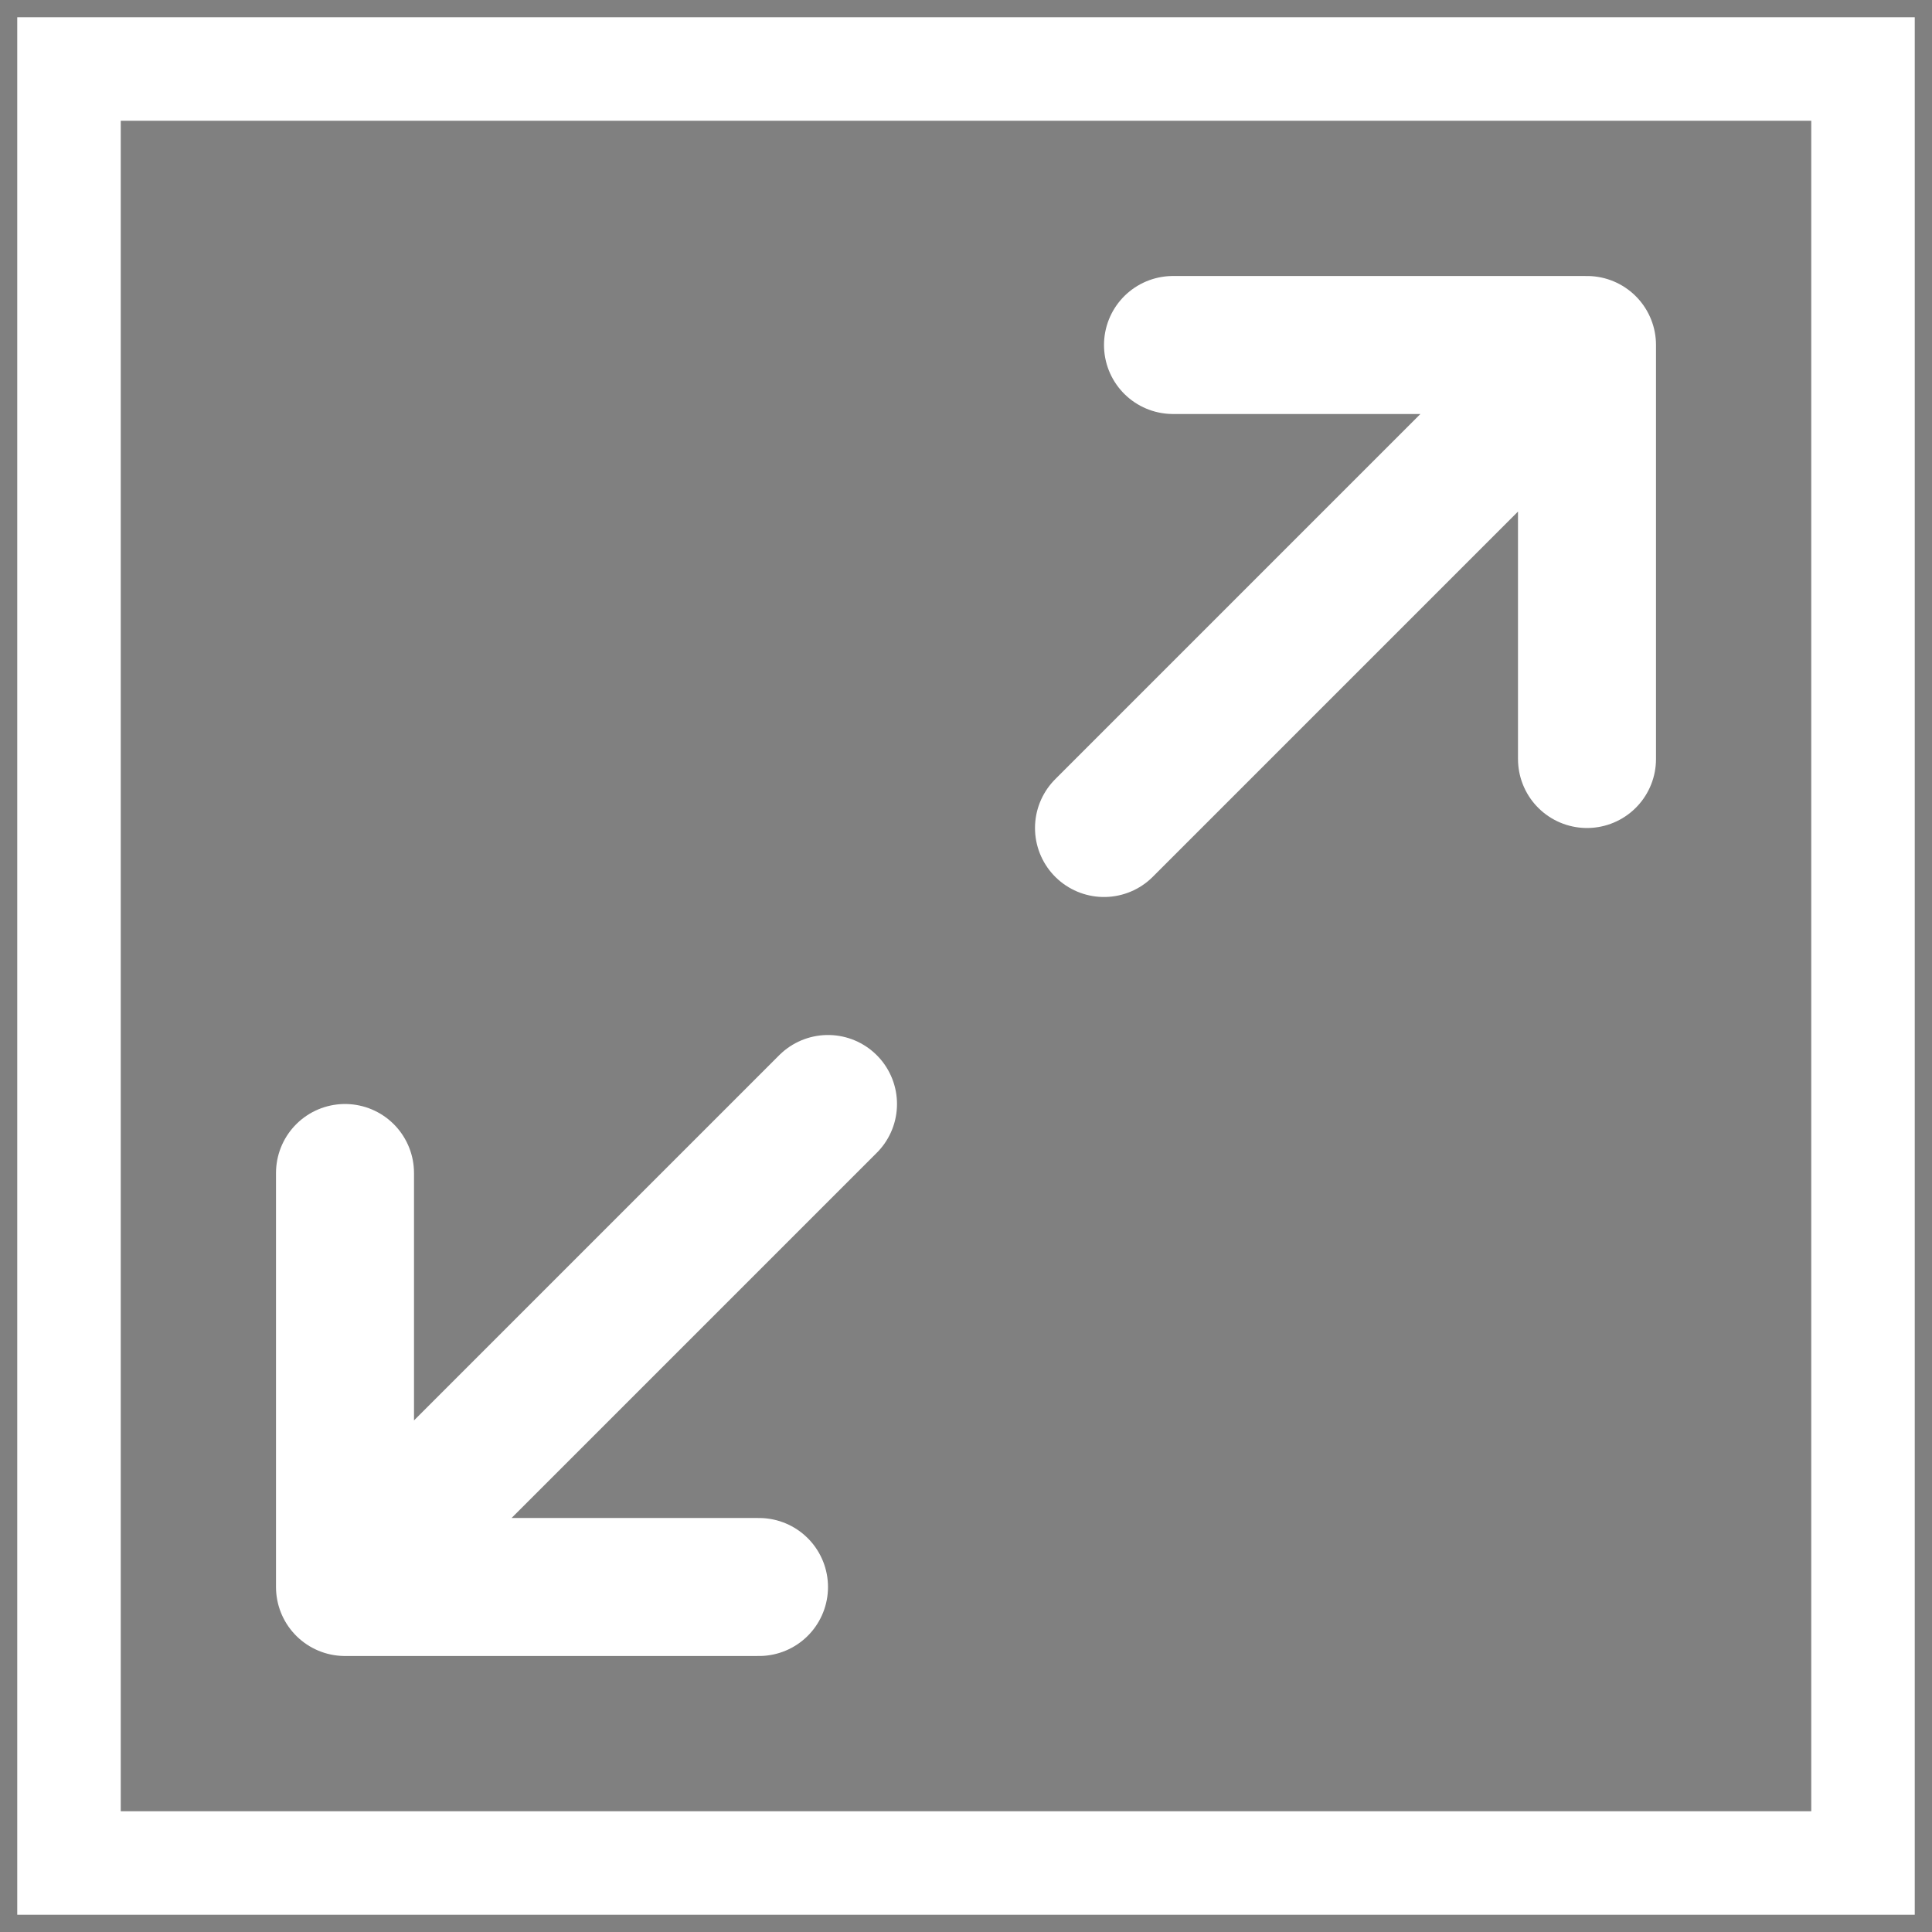 <svg xmlns="http://www.w3.org/2000/svg" width="28" height="28" viewBox="0 0 28 28">
  <rect x="0" y="0" width="28" height="28" fill="#808080" stroke="none"/>
  <rect data-name="Rectangle 603" width="26" height="26"  transform="translate(1 1)" fill="none" stroke="#fff" stroke-width="1.5"/>
  <path d="M14 10L21 3M21 3H15M21 3V9M10 14L3 21M3 21H9M3 21L3 15" transform="translate(2 2)" stroke="#fff" stroke-width="2" stroke-linecap="round" stroke-linejoin="round"/>
</svg>
